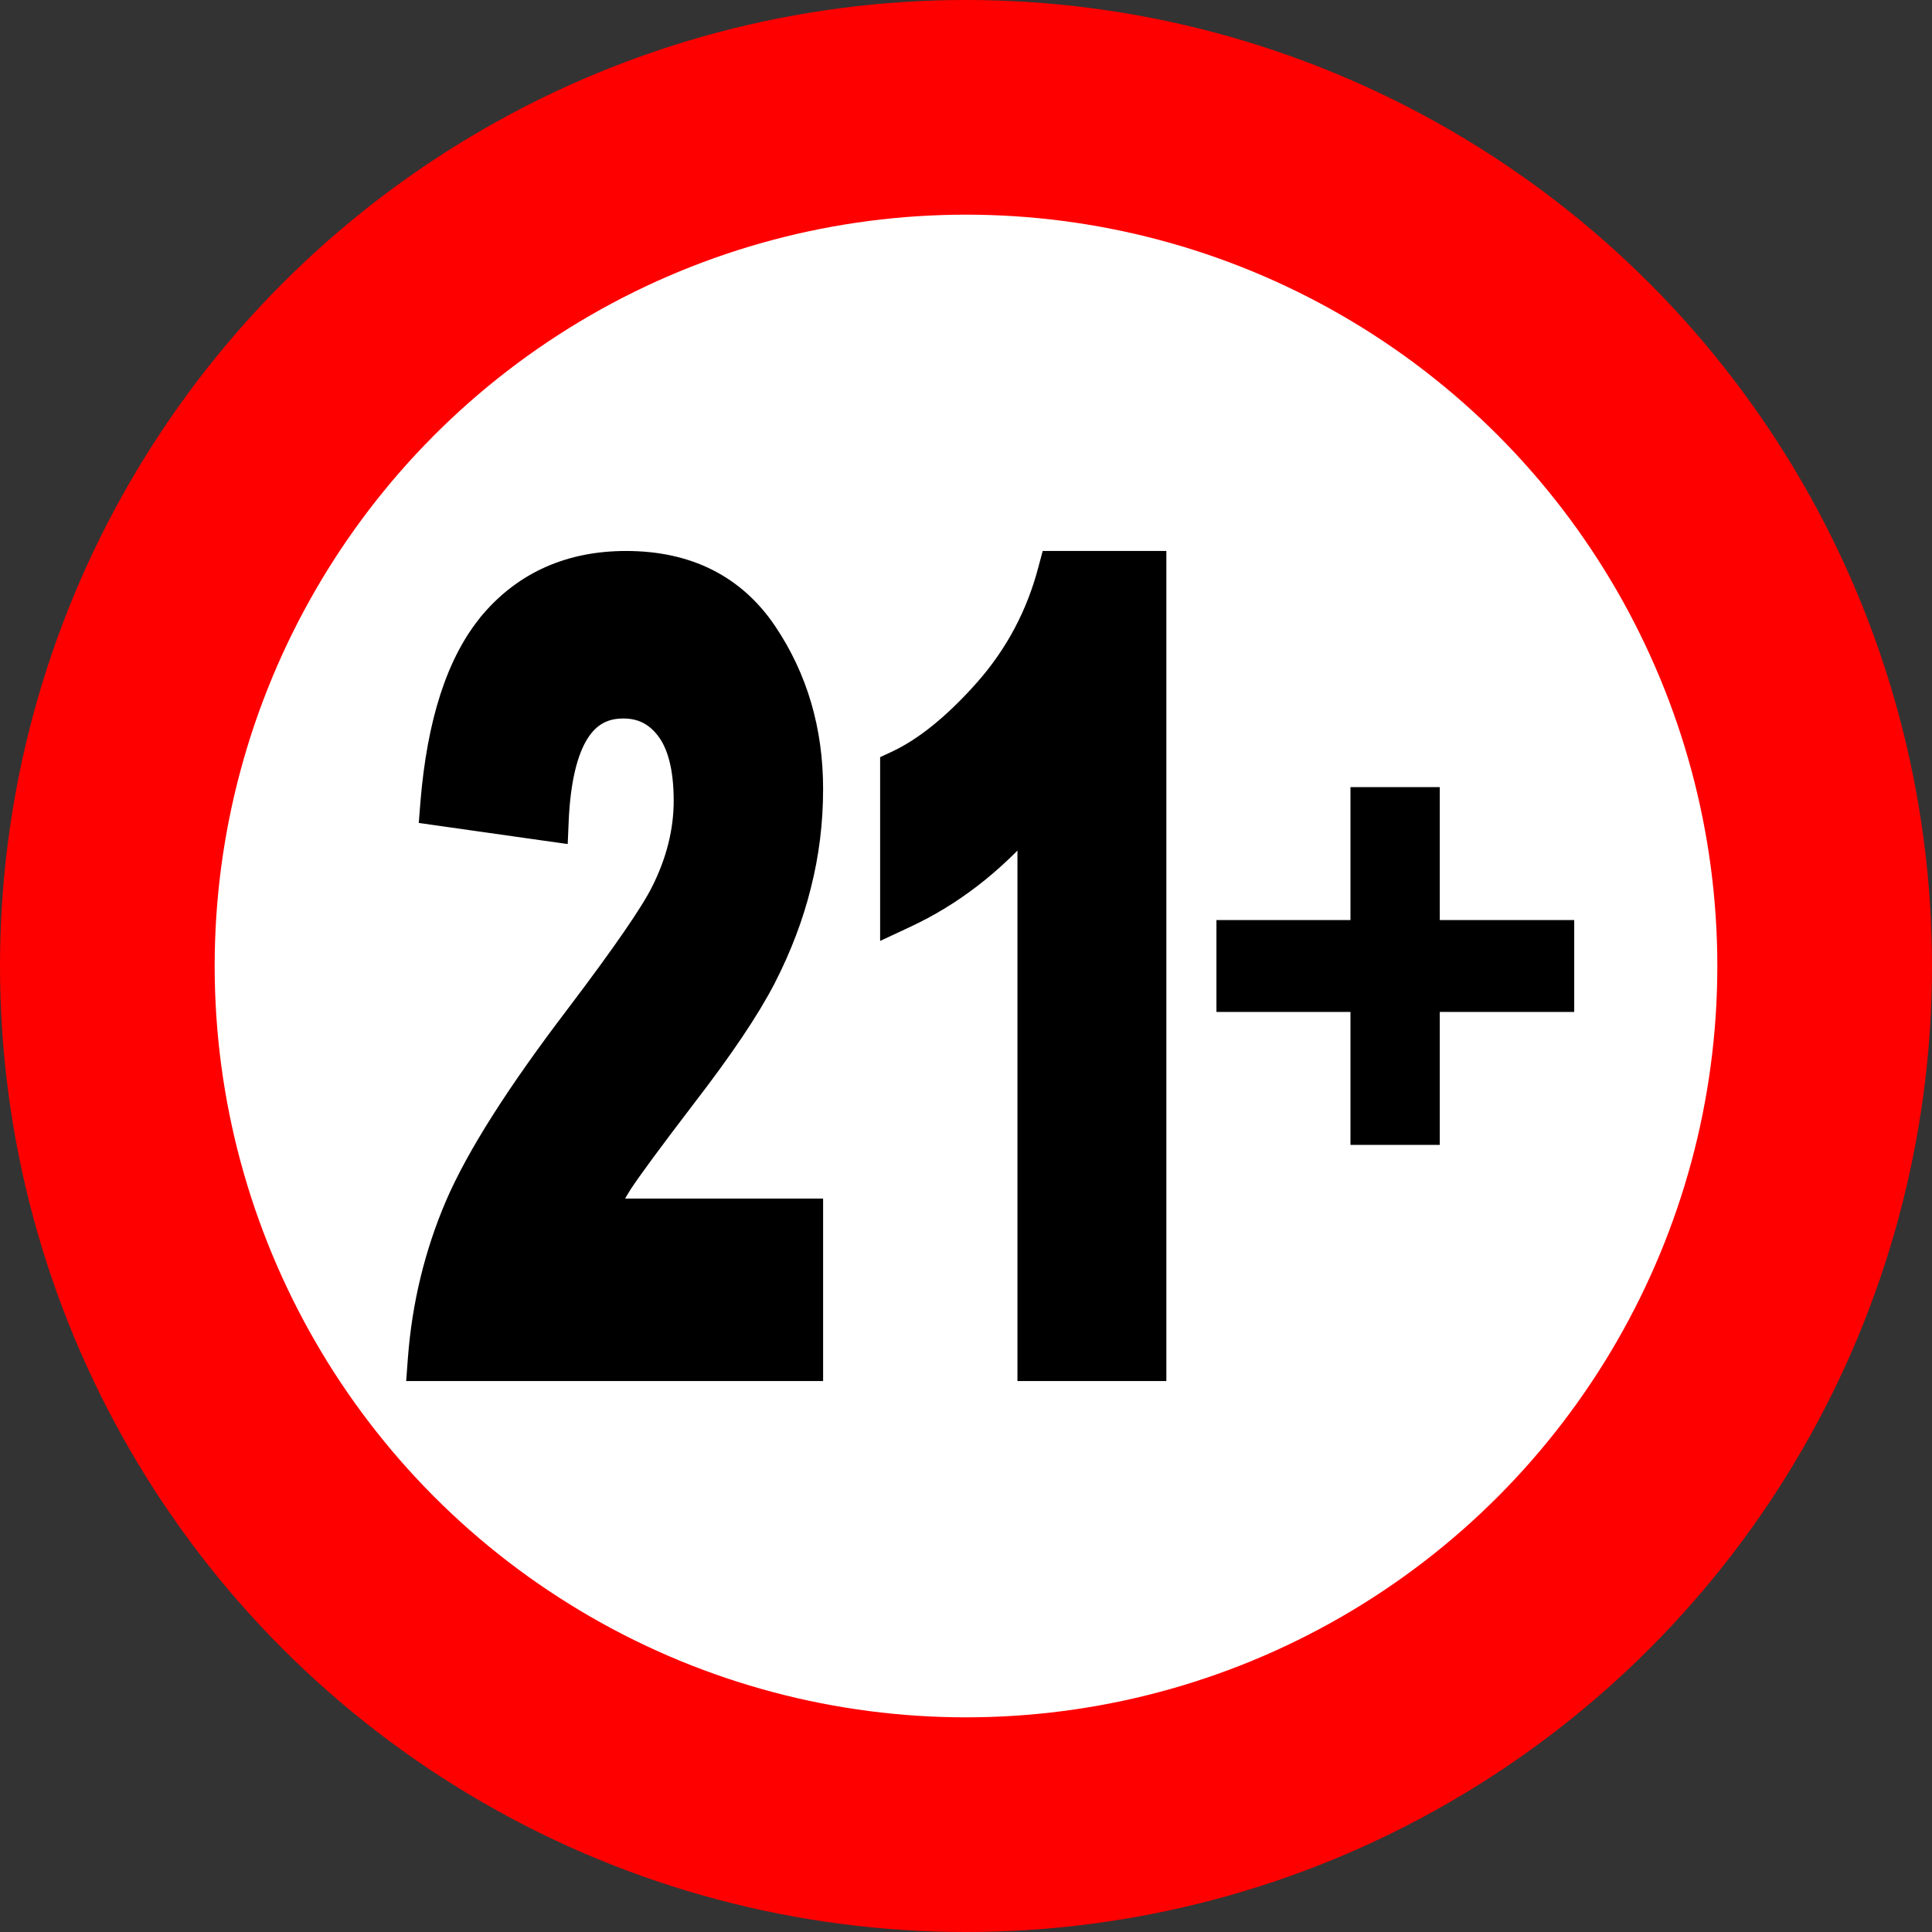<svg width="27" height="27" viewBox="0 0 27 27" fill="none" xmlns="http://www.w3.org/2000/svg">
<rect x="0" y="0" width="27" height="27" fill="#333333" stroke="none"/>
<circle cx="13.5" cy="13.5" r="13.5" fill="#FF0000"/>
<circle cx="13.5" cy="13.5" r="10.5" fill="white"/>
<path d="M11.353 17.05V16.9H11.203H8.486C8.542 16.785 8.608 16.667 8.683 16.547C8.808 16.354 9.107 15.948 9.583 15.325C10.096 14.66 10.467 14.109 10.692 13.674L10.693 13.673C10.916 13.236 11.081 12.801 11.187 12.371C11.298 11.935 11.353 11.487 11.353 11.027C11.353 10.207 11.139 9.475 10.709 8.835C10.266 8.177 9.605 7.85 8.75 7.85C7.971 7.85 7.335 8.128 6.858 8.687L6.858 8.687L6.858 8.688C6.386 9.246 6.116 10.102 6.024 11.231L6.013 11.372L6.153 11.392L7.627 11.601L7.791 11.624L7.798 11.459C7.824 10.899 7.923 10.501 8.08 10.248C8.231 10.006 8.436 9.891 8.711 9.891C8.963 9.891 9.162 9.99 9.319 10.198C9.475 10.405 9.565 10.728 9.565 11.191C9.565 11.613 9.46 12.036 9.247 12.461L9.246 12.462C9.103 12.751 8.711 13.322 8.057 14.186C7.231 15.27 6.666 16.156 6.371 16.841L6.371 16.841C6.081 17.519 5.907 18.235 5.85 18.989L5.838 19.15H6H11.203H11.353V19V17.05ZM16 19.15H16.15V19V8V7.85H16H14.802H14.687L14.657 7.962C14.492 8.592 14.196 9.149 13.769 9.634C13.335 10.124 12.923 10.454 12.536 10.637L12.45 10.677V10.772V12.678V12.914L12.664 12.814C13.298 12.518 13.866 12.081 14.369 11.506V19V19.15H14.519H16Z" fill="black" stroke="black" stroke-width="0.3"/>
<path d="M18.873 16V14.142H17V12.858H18.873V11H20.121V12.858H22V14.142H20.121V16H18.873Z" fill="black"/>
</svg>
